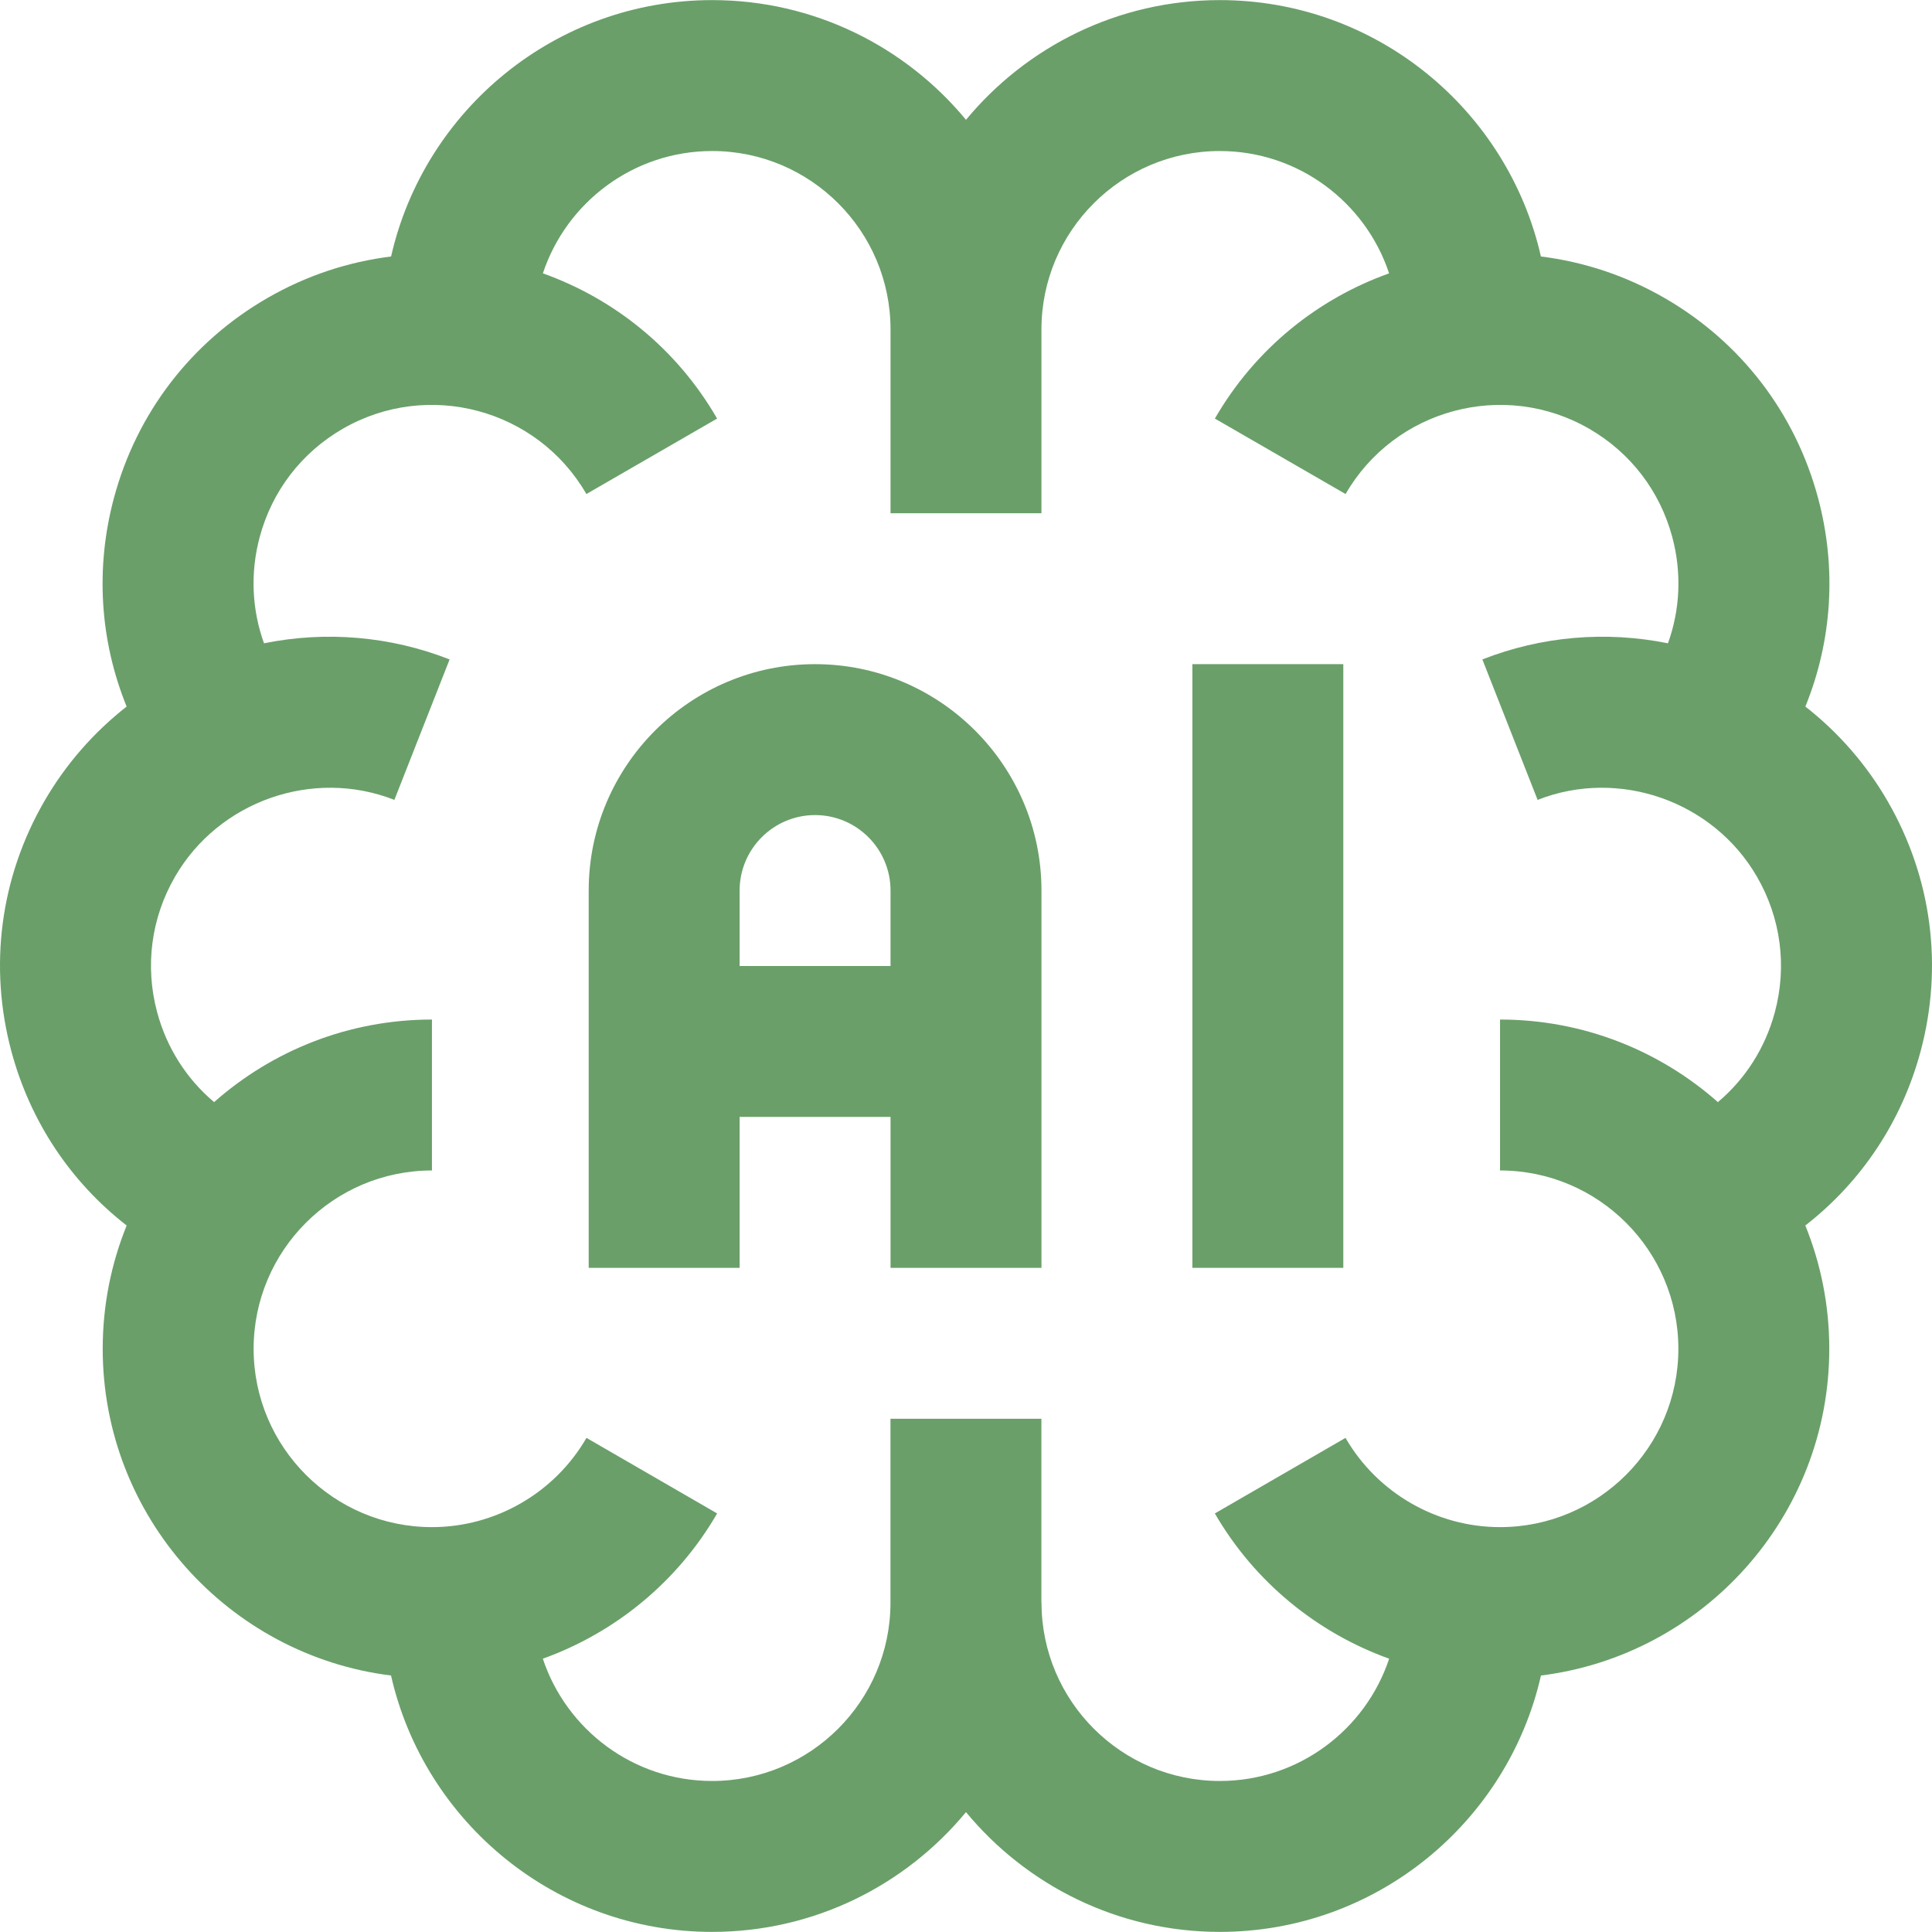 <svg fill="#6a9f6a" enable-background="new 0 0 512.053 512.053" height="512" viewBox="0 0 512.053 512.053" width="512" xmlns="http://www.w3.org/2000/svg"><g><path d="m216.027 176.027c-33.084 0-60 26.916-60 60v100h40v-40h40v40h40v-100c-.001-33.084-26.917-60-60-60zm20 79.999h-40v-20c0-11.028 8.972-20 20-20s20 8.972 20 20z"></path><path d="m500.324 212.394c-5.645-9.778-13.083-18.285-21.834-25.126 7.11-17.491 8.339-36.728 3.367-55.284-6.033-22.515-20.472-41.333-40.659-52.987-10.413-6.012-21.553-9.626-32.796-11.016-8.812-38.856-43.628-67.954-85.111-67.954-27.04 0-51.245 12.36-67.264 31.729-16.019-19.369-40.225-31.729-67.264-31.729-41.483 0-76.299 29.099-85.111 67.955-11.241 1.391-22.386 5.005-32.796 11.015-20.187 11.654-34.626 30.473-40.659 52.987-4.972 18.556-3.743 37.792 3.367 55.284-8.751 6.842-16.189 15.348-21.834 25.126-11.656 20.186-14.752 43.702-8.719 66.217 4.973 18.557 15.656 34.603 30.559 46.195-4.092 10.097-6.347 21.128-6.347 32.676 0 44.443 33.398 81.233 76.414 86.593 8.812 38.856 43.627 67.951 85.11 67.951 27.048 0 51.261-12.369 67.279-31.749 16.019 19.38 40.231 31.749 67.279 31.749 41.483 0 76.298-29.095 85.11-67.951 43.016-5.359 76.414-42.149 76.414-86.593 0-11.548-2.255-22.579-6.347-32.677 14.903-11.593 25.587-27.639 30.559-46.194 6.034-22.515 2.938-46.031-8.717-66.217zm-29.919 55.864c-2.529 9.438-7.784 17.675-15.101 23.845-15.396-13.611-35.621-21.885-57.738-21.885v40c26.062 0 47.264 21.203 47.264 47.264s-21.203 47.264-47.264 47.264c-16.826 0-32.52-9.063-40.956-23.652l-34.627 20.024c10.476 18.115 27.024 31.611 46.196 38.498-6.242 18.807-23.999 32.41-44.874 32.41-26.062 0-47.264-21.203-47.264-47.264h-.031v-48.736h-40v48.736c0 26.062-21.202 47.264-47.264 47.264-20.875 0-38.632-13.603-44.874-32.41 19.172-6.887 35.721-20.383 46.196-38.498l-34.627-20.024c-8.437 14.589-24.13 23.652-40.956 23.652-26.062 0-47.264-21.203-47.264-47.264 0-26.062 21.203-47.264 47.264-47.264v-40c-22.118 0-42.342 8.273-57.738 21.885-7.315-6.168-12.572-14.407-15.101-23.845-3.268-12.194-1.591-24.931 4.722-35.865 11.605-20.1 36.607-28.867 58.155-20.392l14.64-37.225c-15.67-6.163-32.774-7.605-49.19-4.277-3.239-8.99-3.667-18.739-1.141-28.164 3.267-12.195 11.088-22.387 22.021-28.699 22.568-13.032 51.533-5.27 64.564 17.299l34.641-20c-10.748-18.615-27.361-31.772-46.174-38.49 6.238-18.813 23.998-32.42 44.876-32.42 26.062 0 47.264 21.203 47.264 47.264v48.736h40v-48.734c0-26.062 21.203-47.264 47.264-47.264 20.879 0 38.639 13.608 44.877 32.421-18.81 6.719-35.428 19.877-46.174 38.489l34.641 20c13.031-22.569 41.996-30.33 64.564-17.299 10.934 6.312 18.754 16.504 22.021 28.699 2.526 9.425 2.098 19.173-1.141 28.163-16.416-3.328-33.52-1.886-49.19 4.277l14.64 37.225c21.547-8.475 46.551.292 58.155 20.392 6.315 10.933 7.991 23.67 4.724 35.864z"></path><path d="m316.026 176.027h40v160h-40z"></path></g></svg>